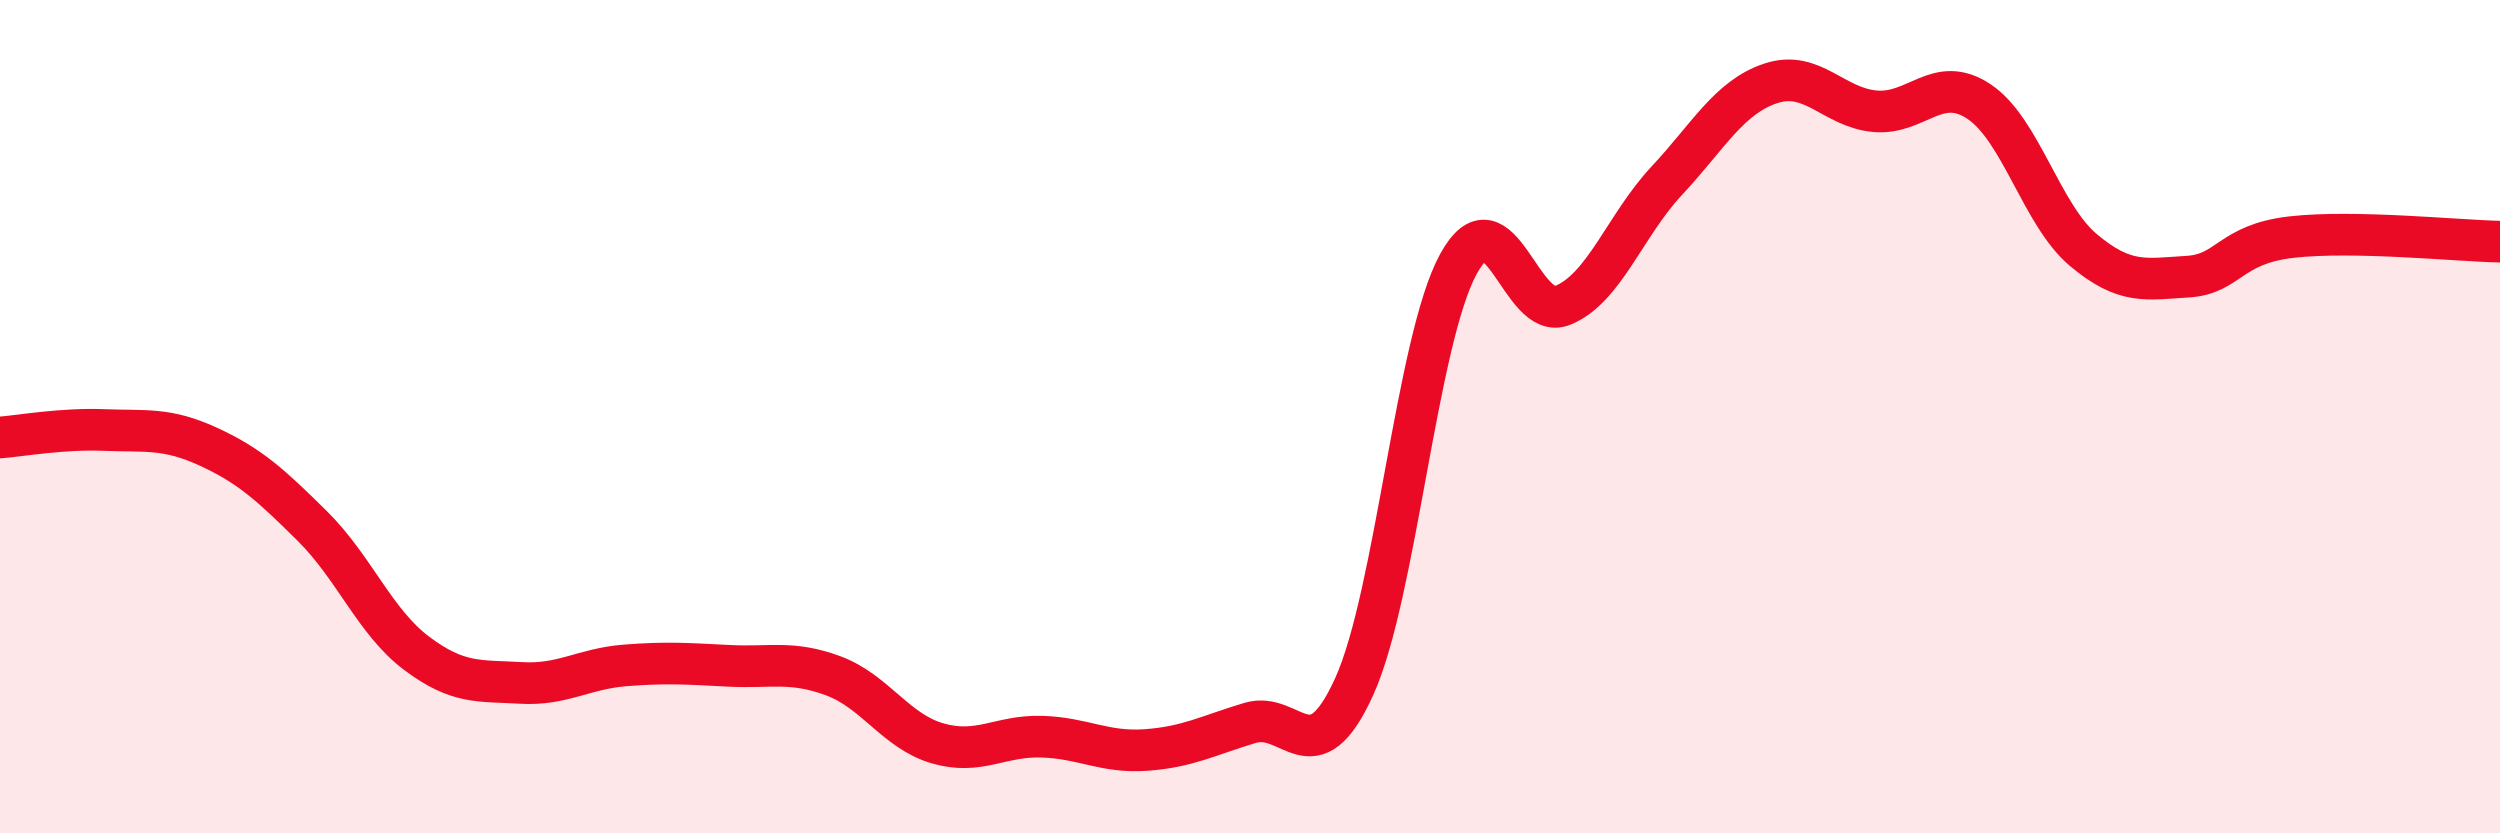 
    <svg width="60" height="20" viewBox="0 0 60 20" xmlns="http://www.w3.org/2000/svg">
      <path
        d="M 0,10.5 C 0.5,10.46 1.5,10.28 2.5,10.32 C 3.5,10.36 4,10.26 5,10.72 C 6,11.18 6.5,11.64 7.5,12.63 C 8.5,13.62 9,14.93 10,15.68 C 11,16.43 11.5,16.33 12.5,16.39 C 13.5,16.45 14,16.05 15,15.97 C 16,15.89 16.5,15.93 17.5,15.98 C 18.5,16.03 19,15.85 20,16.22 C 21,16.59 21.5,17.55 22.5,17.84 C 23.5,18.13 24,17.65 25,17.68 C 26,17.71 26.5,18.07 27.5,18 C 28.5,17.93 29,17.65 30,17.35 C 31,17.05 31.5,18.68 32.5,16.48 C 33.5,14.28 34,8.17 35,6.34 C 36,4.51 36.5,7.73 37.5,7.33 C 38.5,6.93 39,5.41 40,4.34 C 41,3.27 41.5,2.33 42.5,2 C 43.5,1.67 44,2.58 45,2.67 C 46,2.76 46.5,1.77 47.5,2.44 C 48.5,3.11 49,5.16 50,6 C 51,6.84 51.5,6.7 52.5,6.64 C 53.5,6.58 53.5,5.86 55,5.69 C 56.5,5.52 59,5.78 60,5.8L60 20L0 20Z"
        fill="#EB0A25"
        opacity="0.1"
        stroke-linecap="round"
        stroke-linejoin="round"
      />
      <path
        d="M 0,10.5 C 0.5,10.46 1.5,10.28 2.5,10.32 C 3.5,10.36 4,10.26 5,10.72 C 6,11.18 6.5,11.64 7.5,12.63 C 8.5,13.62 9,14.93 10,15.68 C 11,16.43 11.5,16.33 12.5,16.39 C 13.5,16.45 14,16.05 15,15.97 C 16,15.89 16.5,15.93 17.5,15.98 C 18.5,16.03 19,15.85 20,16.22 C 21,16.59 21.5,17.55 22.5,17.84 C 23.5,18.13 24,17.65 25,17.68 C 26,17.71 26.5,18.07 27.5,18 C 28.5,17.93 29,17.65 30,17.35 C 31,17.05 31.5,18.68 32.5,16.48 C 33.5,14.28 34,8.17 35,6.34 C 36,4.51 36.5,7.73 37.5,7.33 C 38.5,6.93 39,5.41 40,4.34 C 41,3.27 41.5,2.33 42.5,2 C 43.5,1.67 44,2.58 45,2.67 C 46,2.76 46.5,1.77 47.5,2.44 C 48.5,3.11 49,5.16 50,6 C 51,6.84 51.5,6.7 52.5,6.64 C 53.5,6.58 53.5,5.86 55,5.69 C 56.5,5.52 59,5.78 60,5.8"
        stroke="#EB0A25"
        stroke-width="1"
        fill="none"
        stroke-linecap="round"
        stroke-linejoin="round"
      />
    </svg>
  